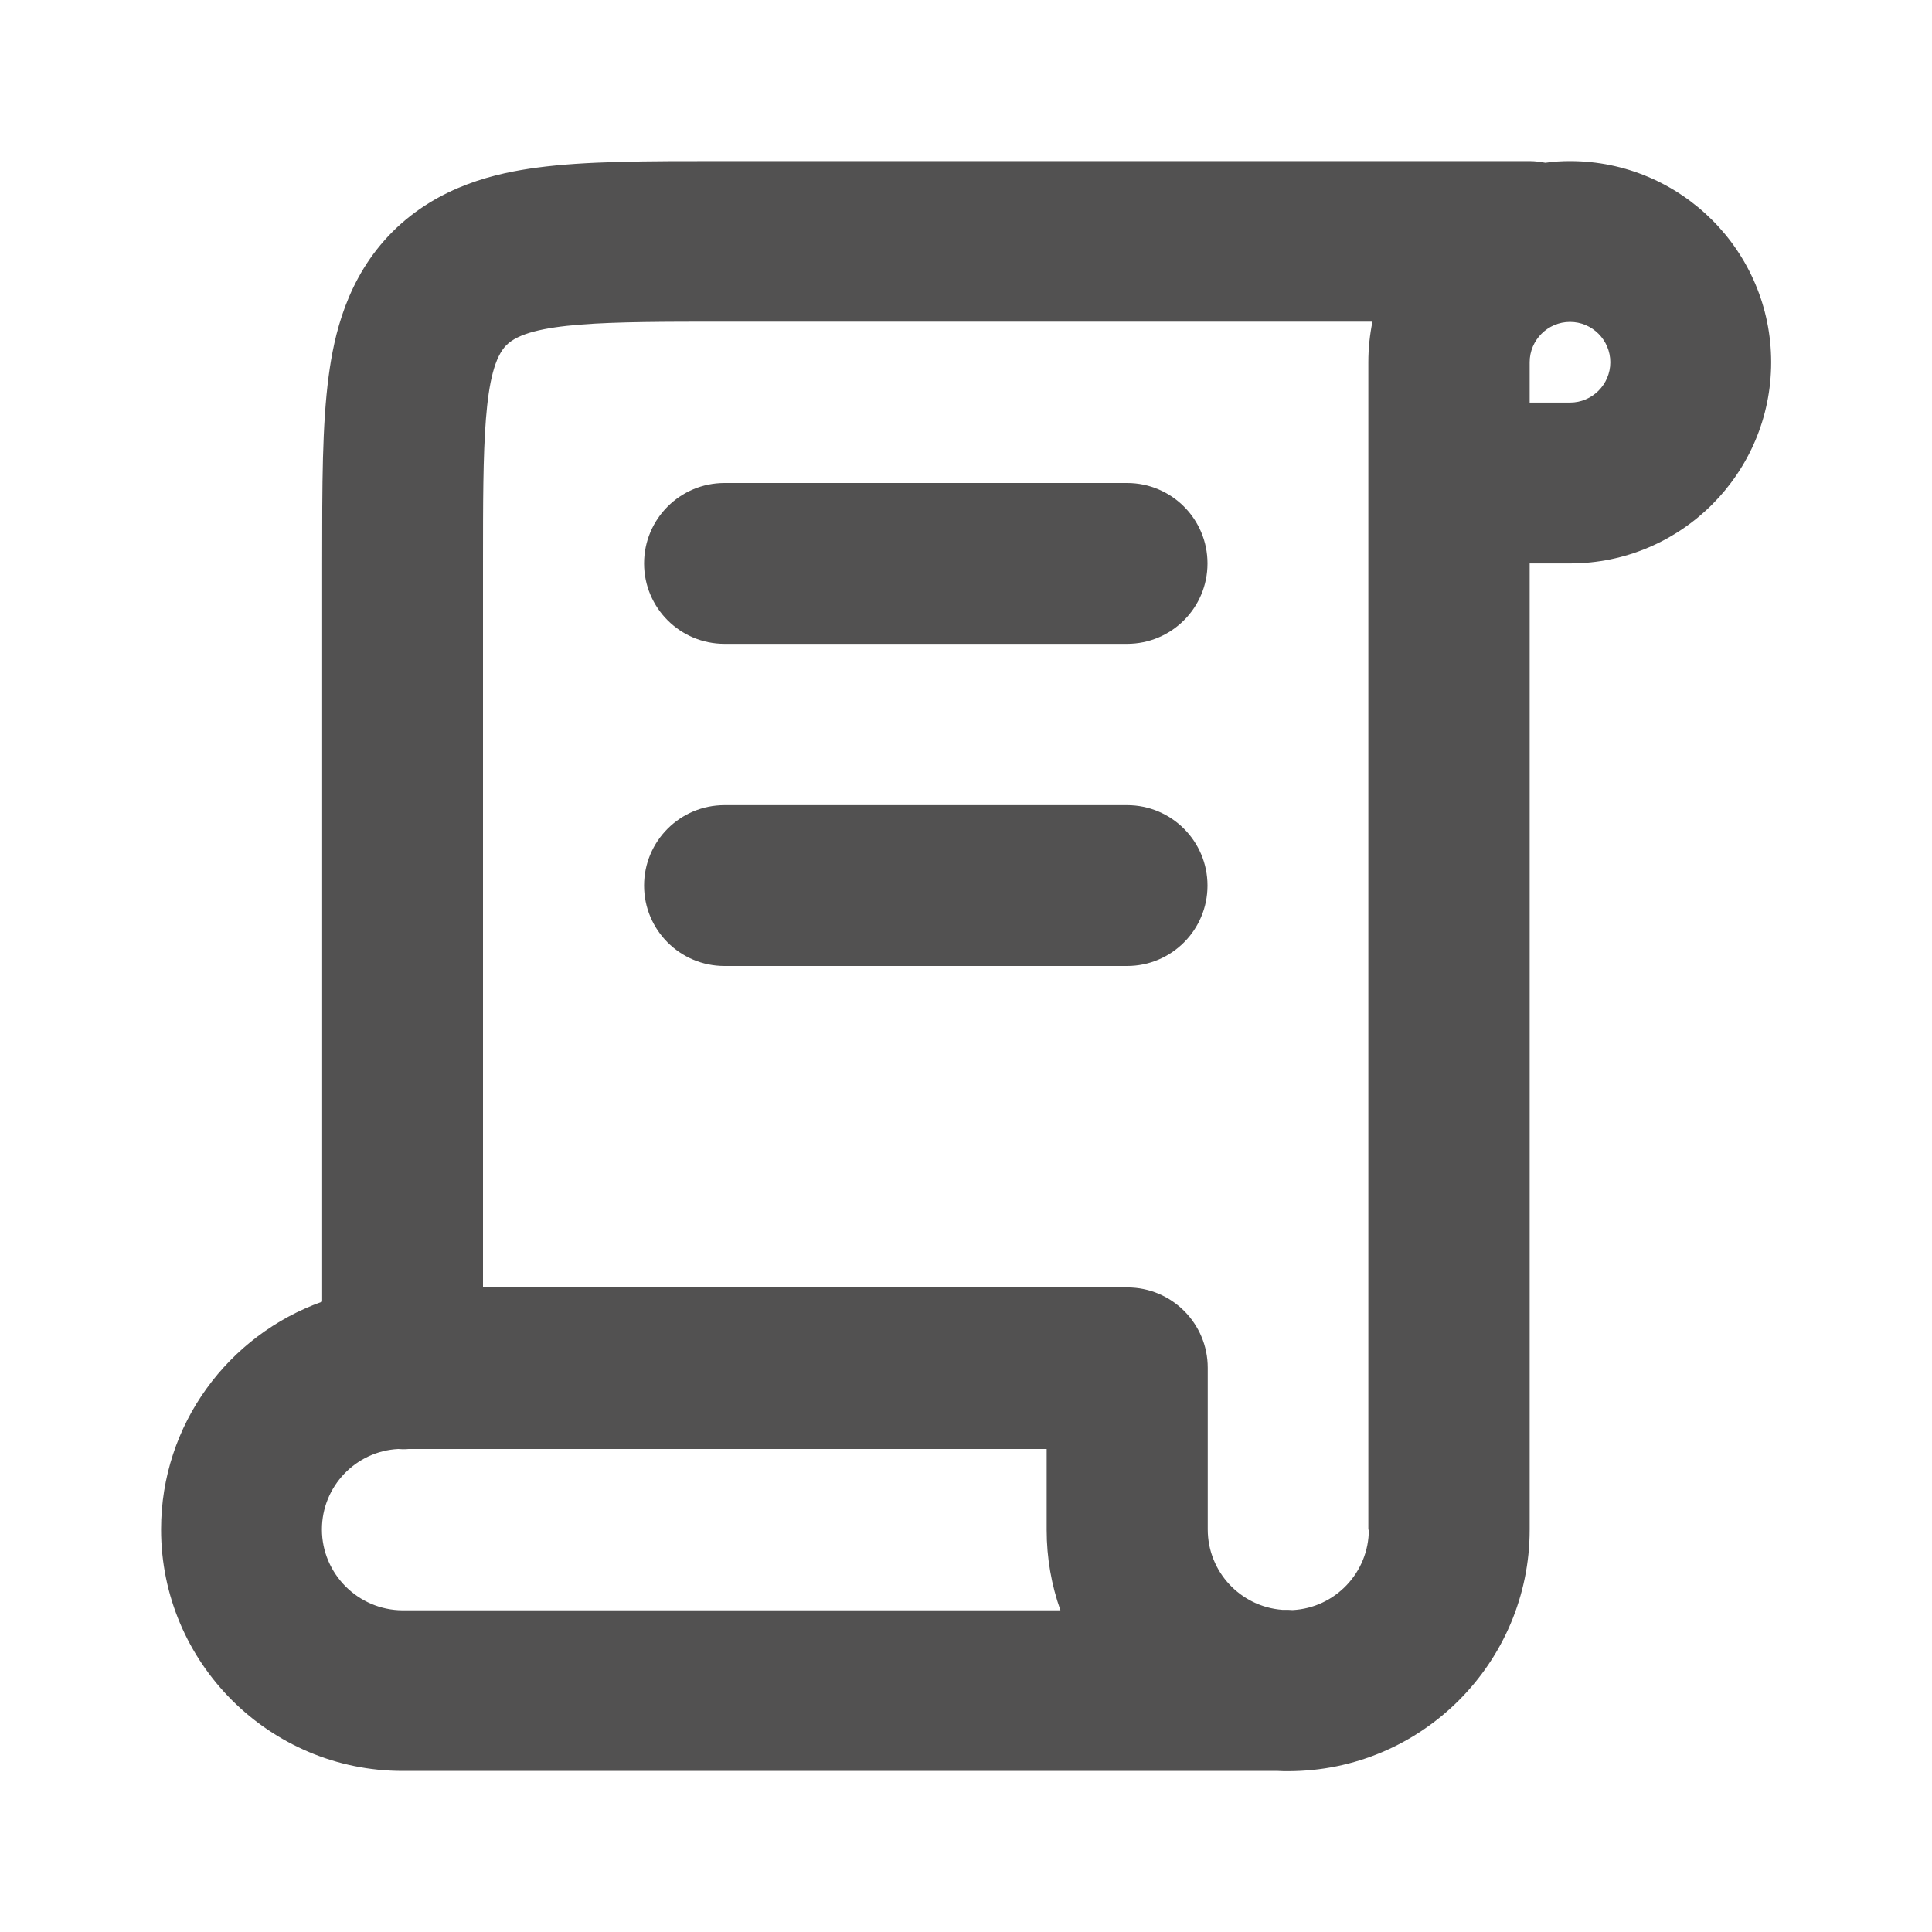 <?xml version="1.0" encoding="utf-8"?>
<!-- Generator: Adobe Illustrator 27.7.0, SVG Export Plug-In . SVG Version: 6.00 Build 0)  -->
<svg version="1.1" id="Calque_1" xmlns="http://www.w3.org/2000/svg" xmlns:xlink="http://www.w3.org/1999/xlink" x="0px" y="0px"
	 viewBox="0 0 800 800" style="enable-background:new 0 0 800 800;" xml:space="preserve">
<style type="text/css">
	.st0{fill:#525151;}
</style>
<g>
	<path class="st0" d="M650.1,66.7c-3.5,0-6.9,0.2-10.2,0.7c-2.1-0.4-4.3-0.7-6.6-0.7H300c-33.2,0-57.3,0-77.6,2.7
		c-16.5,2.2-40.6,7.4-59.8,26.5c-19.2,19.2-24.3,43.3-26.5,59.8c-2.7,20.4-2.7,44.4-2.7,77.6V539c-38.8,13.8-66.7,50.8-66.7,94.3
		c0,55.2,44.9,100,100,100h362.4c1.4,0.1,2.9,0.1,4.3,0.1c55.2,0,100-44.9,100-100V233.3h16.7c46,0,83.3-37.4,83.3-83.3
		C733.4,104,696,66.7,650.1,66.7z M133.3,633.3c0-17.8,14-32.4,31.6-33.3c0.6,0,1.2,0.1,1.8,0.1c0.8,0,1.7,0,2.5-0.1h264.2v33.5
		c0,11.7,2,22.9,5.7,33.3H166.7C148.3,666.7,133.3,651.7,133.3,633.3z M566.8,633.4c0,17.8-14,32.4-31.6,33.3
		c-0.6,0-1.2-0.1-1.8-0.1H531c-17.3-1.3-30.9-15.7-30.9-33.3v-66.7c0,0,0,0,0-0.1s0,0,0-0.1c0-18.4-14.9-33.3-33.3-33.3H200v-300
		c0-48.5,0-80.5,9.7-90.2c9.7-9.7,41.8-9.7,90.2-9.7h268.4c-1.1,5.4-1.7,11-1.7,16.7V633.4z M650.1,166.7h-16.7V150
		c0-9.2,7.5-16.7,16.7-16.7c9.2,0,16.7,7.5,16.7,16.7C666.8,159.2,659.3,166.7,650.1,166.7z"/>
	<path class="st0" d="M466.7,200H300c-18.4,0-33.3,14.9-33.3,33.3s14.9,33.3,33.3,33.3h166.7c18.4,0,33.3-14.9,33.3-33.3
		S485.1,200,466.7,200z"/>
	<path class="st0" d="M466.7,333.4H300c-18.4,0-33.3,14.9-33.3,33.3S281.6,400,300,400h166.7c18.4,0,33.3-14.9,33.3-33.3
		S485.1,333.4,466.7,333.4z"/>
</g>
</svg>
